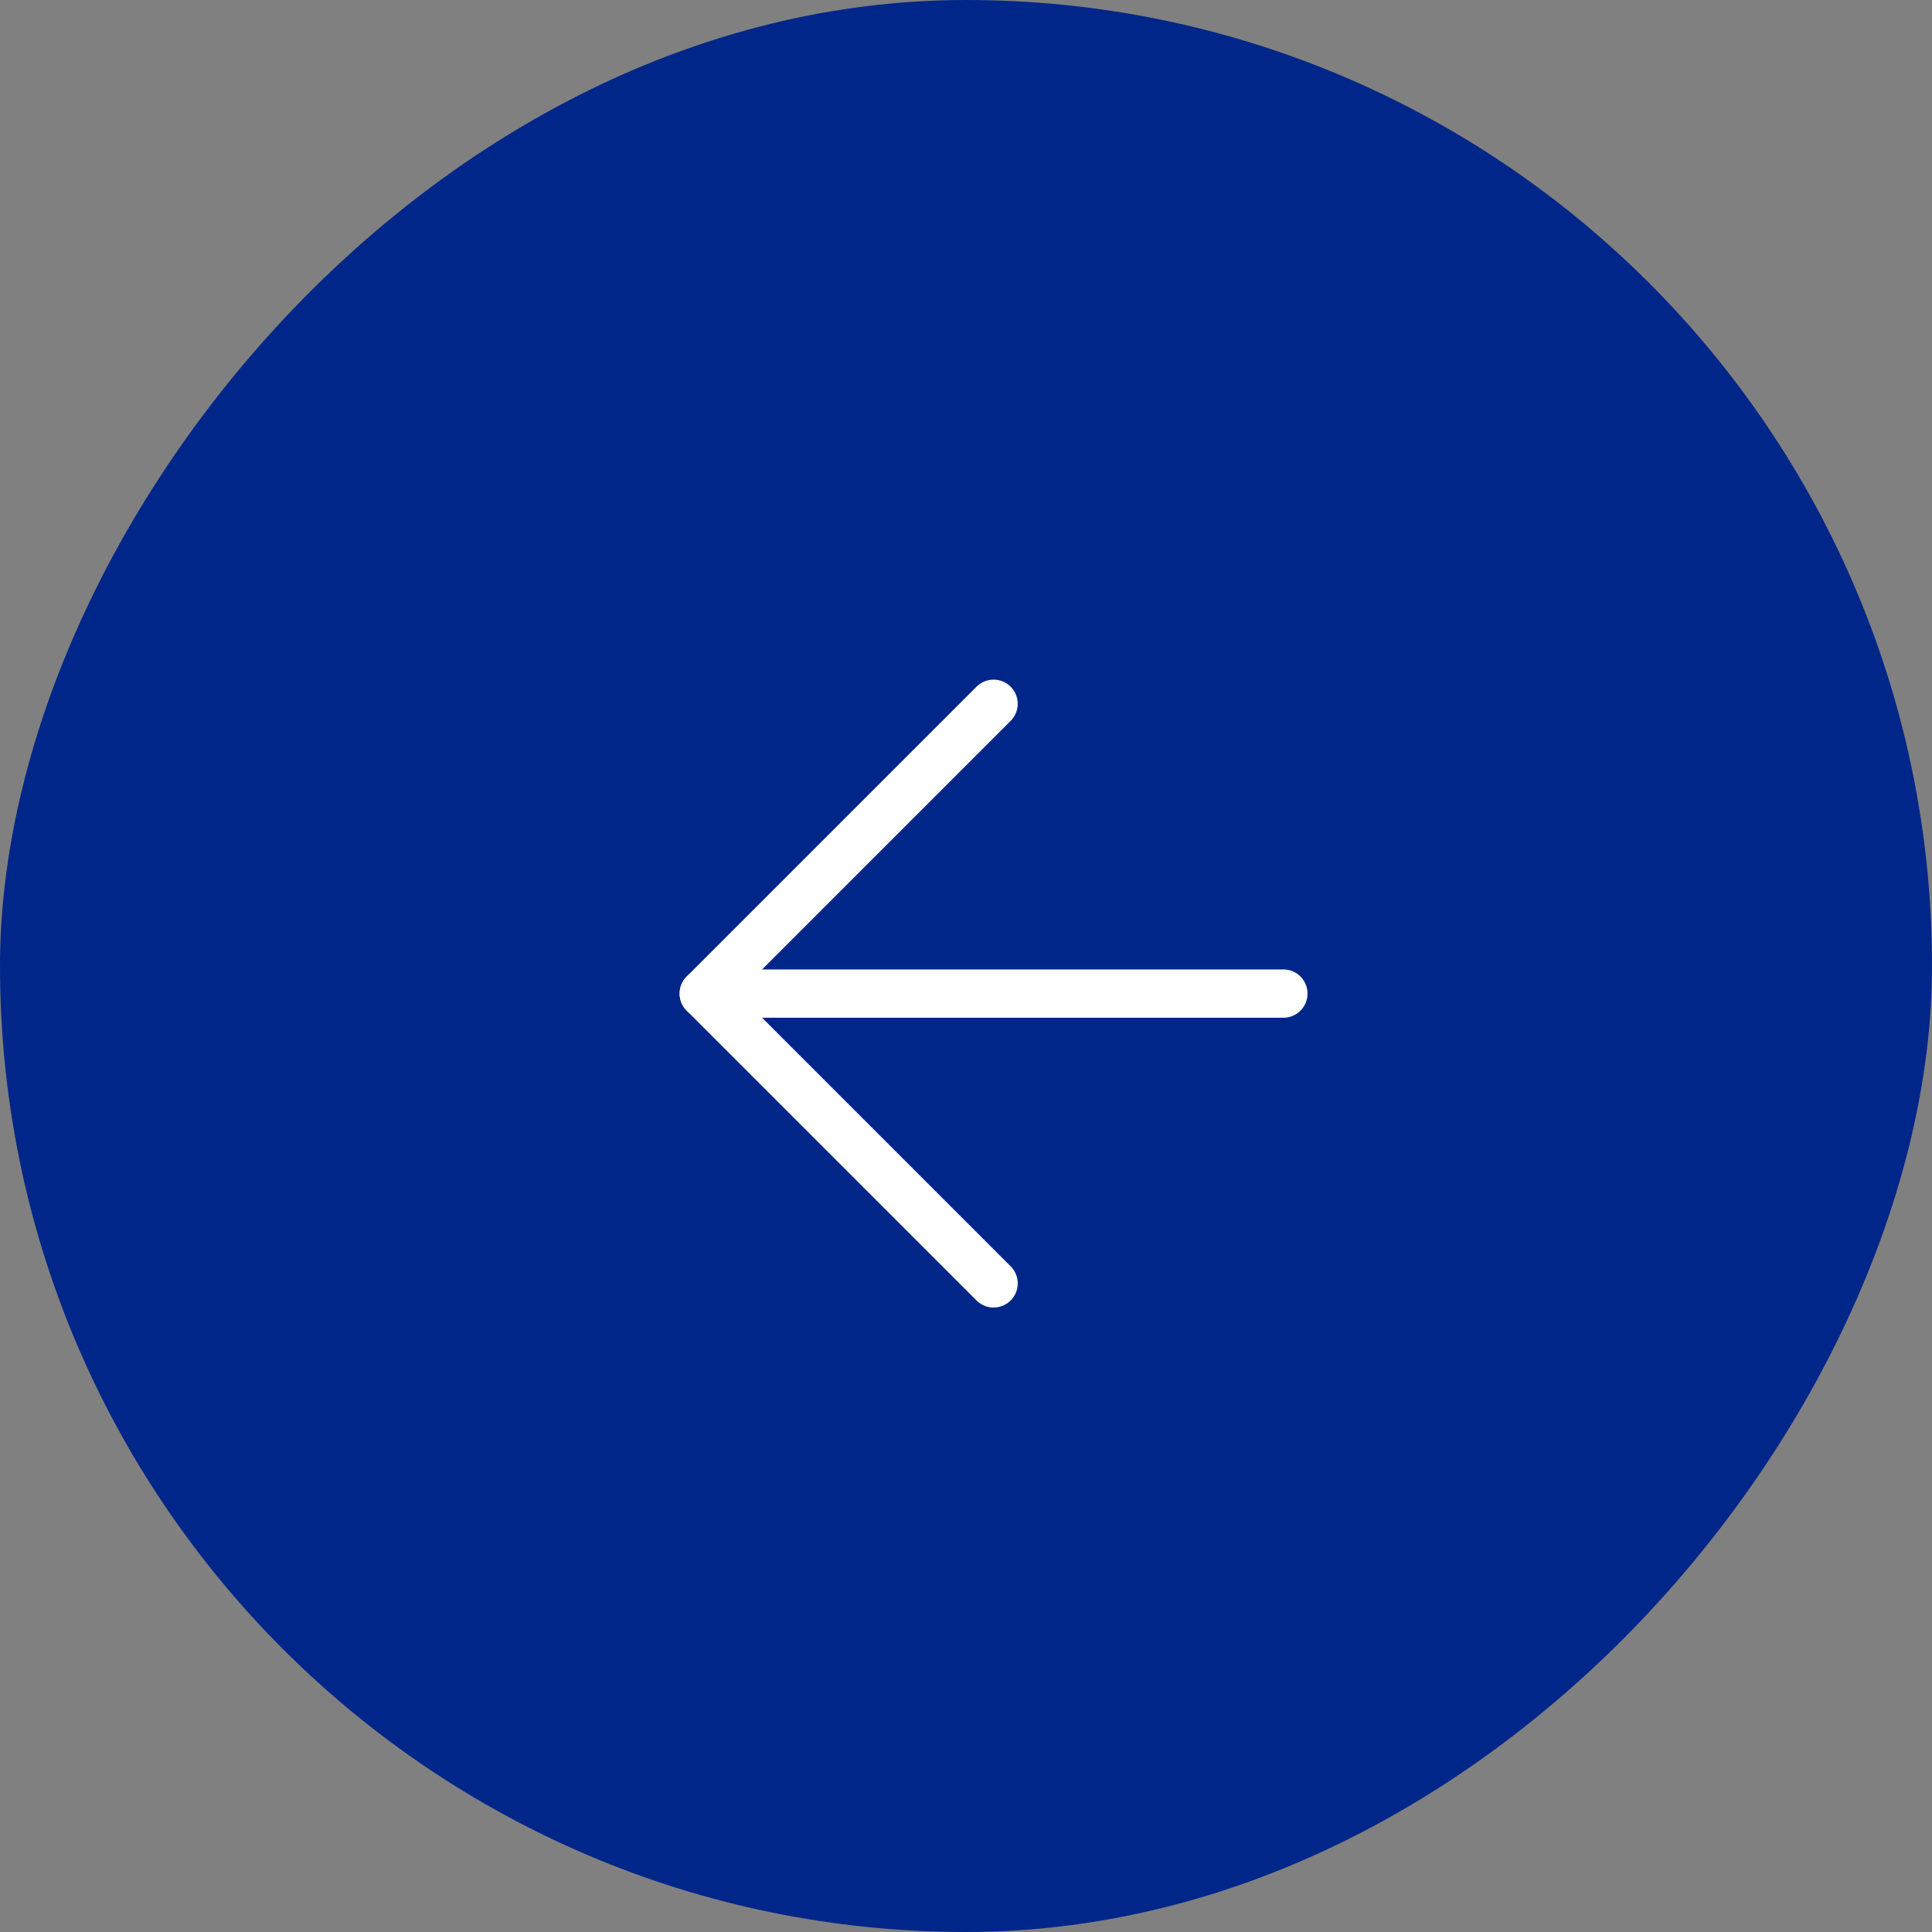 <?xml version="1.0" encoding="UTF-8"?> <svg xmlns="http://www.w3.org/2000/svg" width="40" height="40" viewBox="0 0 40 40" fill="none"><rect x="0" y="0" width="40" height="40" fill="#808080" stroke="none"/><rect x="-0.5" y="0.5" width="39" height="39" rx="19.5" transform="matrix(-1 0 0 1 39 0)" fill="#002689" stroke="#002689"></rect><path d="M26.571 20.571H14.571" stroke="white" stroke-linecap="round" stroke-linejoin="round"></path><path d="M20.571 14.571L14.571 20.571L20.571 26.571" stroke="white" stroke-linecap="round" stroke-linejoin="round"></path></svg> 